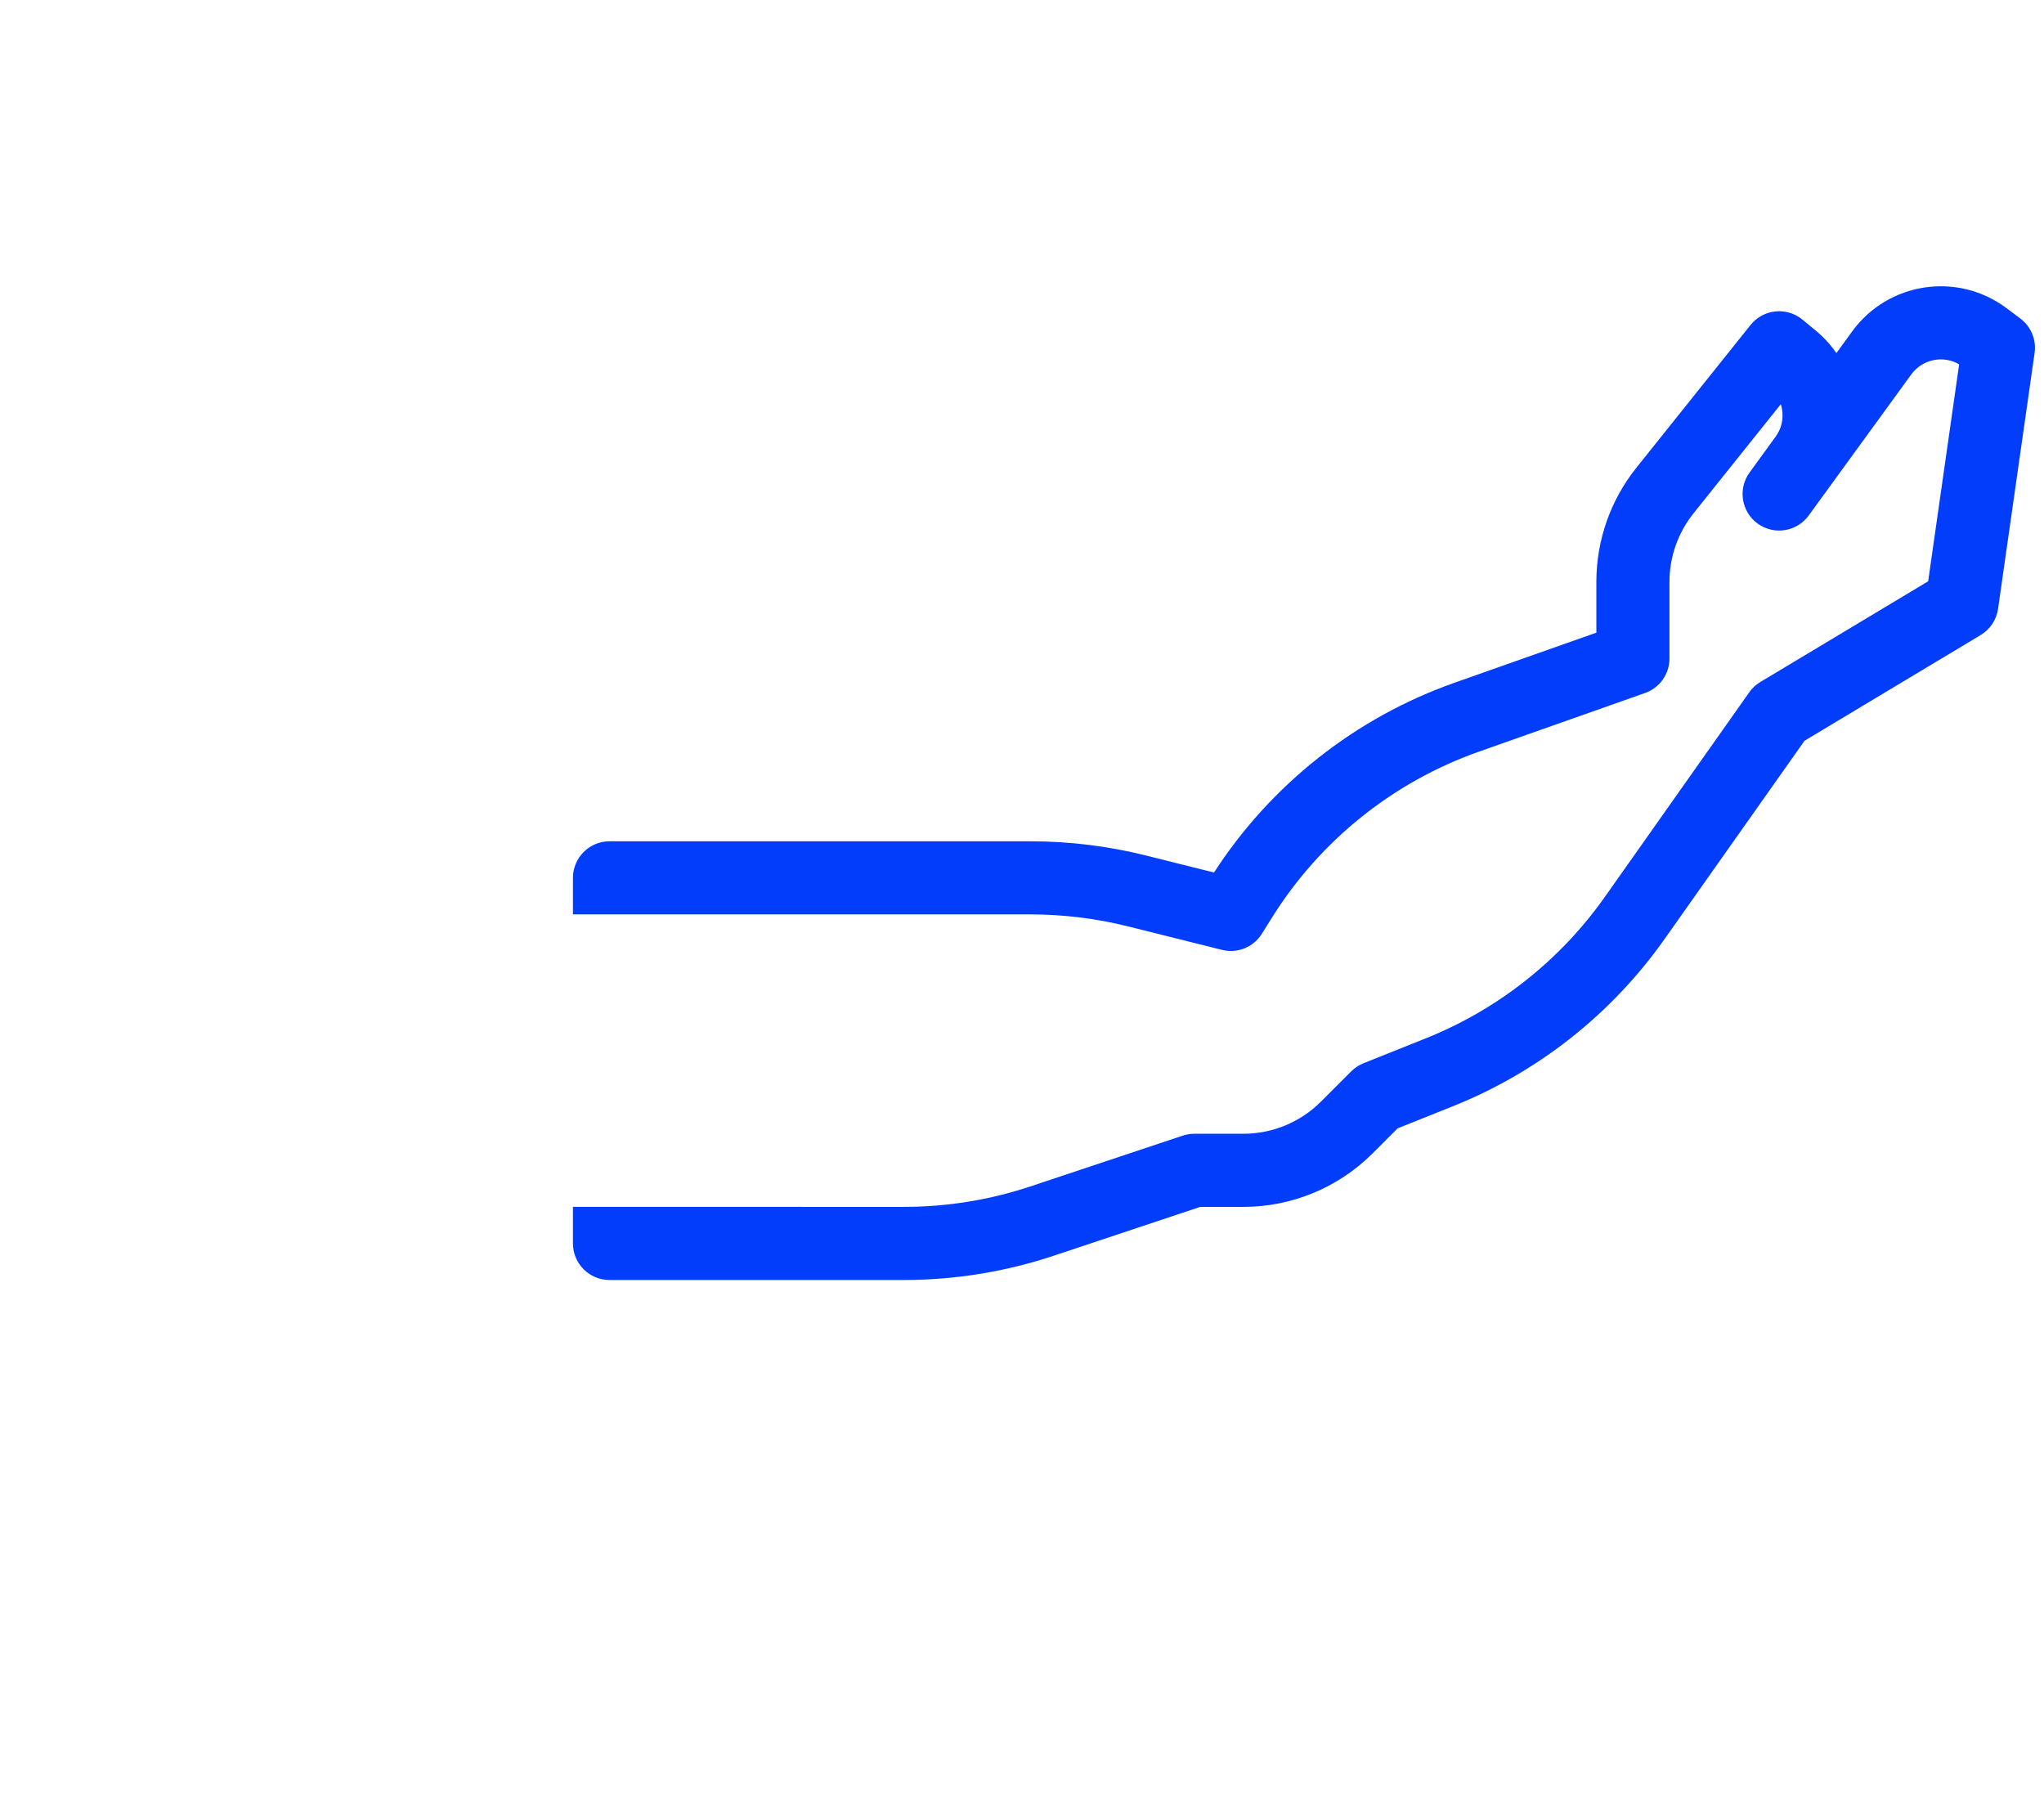 <?xml version="1.0" encoding="UTF-8"?>
<svg xmlns="http://www.w3.org/2000/svg" width="144" height="127" viewBox="0 0 144 127" fill="none">
  <path d="M40.364 61.839C40.364 60.417 41.517 59.264 42.939 59.264H72.61C75.347 59.264 78.074 59.599 80.729 60.263L85.527 61.463C89.544 55.257 95.506 50.551 102.486 48.088L112.464 44.566V40.988C112.464 38.064 113.459 35.227 115.286 32.944L123.328 22.89C123.759 22.351 124.388 22.008 125.074 21.937C125.76 21.866 126.446 22.073 126.978 22.512L127.923 23.291C128.491 23.76 128.975 24.294 129.374 24.873L130.483 23.348C133.018 19.861 137.917 19.125 141.365 21.712L142.334 22.439C143.086 23.003 143.471 23.932 143.338 24.863L140.763 42.889C140.654 43.657 140.204 44.334 139.539 44.733L127.13 52.179L117.268 66.151C113.538 71.435 108.358 75.526 102.353 77.928L98.461 79.485L96.702 81.244C94.287 83.659 91.013 85.016 87.598 85.016H84.557L74.26 88.448C70.847 89.586 67.273 90.166 63.675 90.166H42.939C41.517 90.166 40.364 89.013 40.364 87.591V85.015L63.675 85.016C66.719 85.016 69.744 84.525 72.632 83.562L83.325 79.997C83.587 79.91 83.862 79.865 84.139 79.865H87.598C89.647 79.865 91.612 79.051 93.06 77.602L95.194 75.469C95.44 75.222 95.734 75.028 96.058 74.899L100.44 73.146C105.521 71.114 109.905 67.652 113.061 63.181L123.236 48.766C123.442 48.473 123.707 48.227 124.014 48.042L135.839 40.947L138.022 25.664C136.896 25.01 135.433 25.298 134.648 26.378L127.422 36.314C126.585 37.464 124.975 37.718 123.825 36.882C122.675 36.045 122.42 34.435 123.257 33.285L125.089 30.765C125.588 30.079 125.7 29.225 125.46 28.47L119.307 36.162C118.211 37.532 117.614 39.234 117.614 40.988V46.388C117.614 47.479 116.926 48.453 115.896 48.816L104.2 52.944C98.152 55.079 93.007 59.204 89.608 64.643L88.898 65.779C88.306 66.725 87.172 67.183 86.09 66.912L79.48 65.26C77.233 64.698 74.926 64.414 72.61 64.414L40.364 64.414V61.839Z" fill="#033DFC"></path>
</svg>
